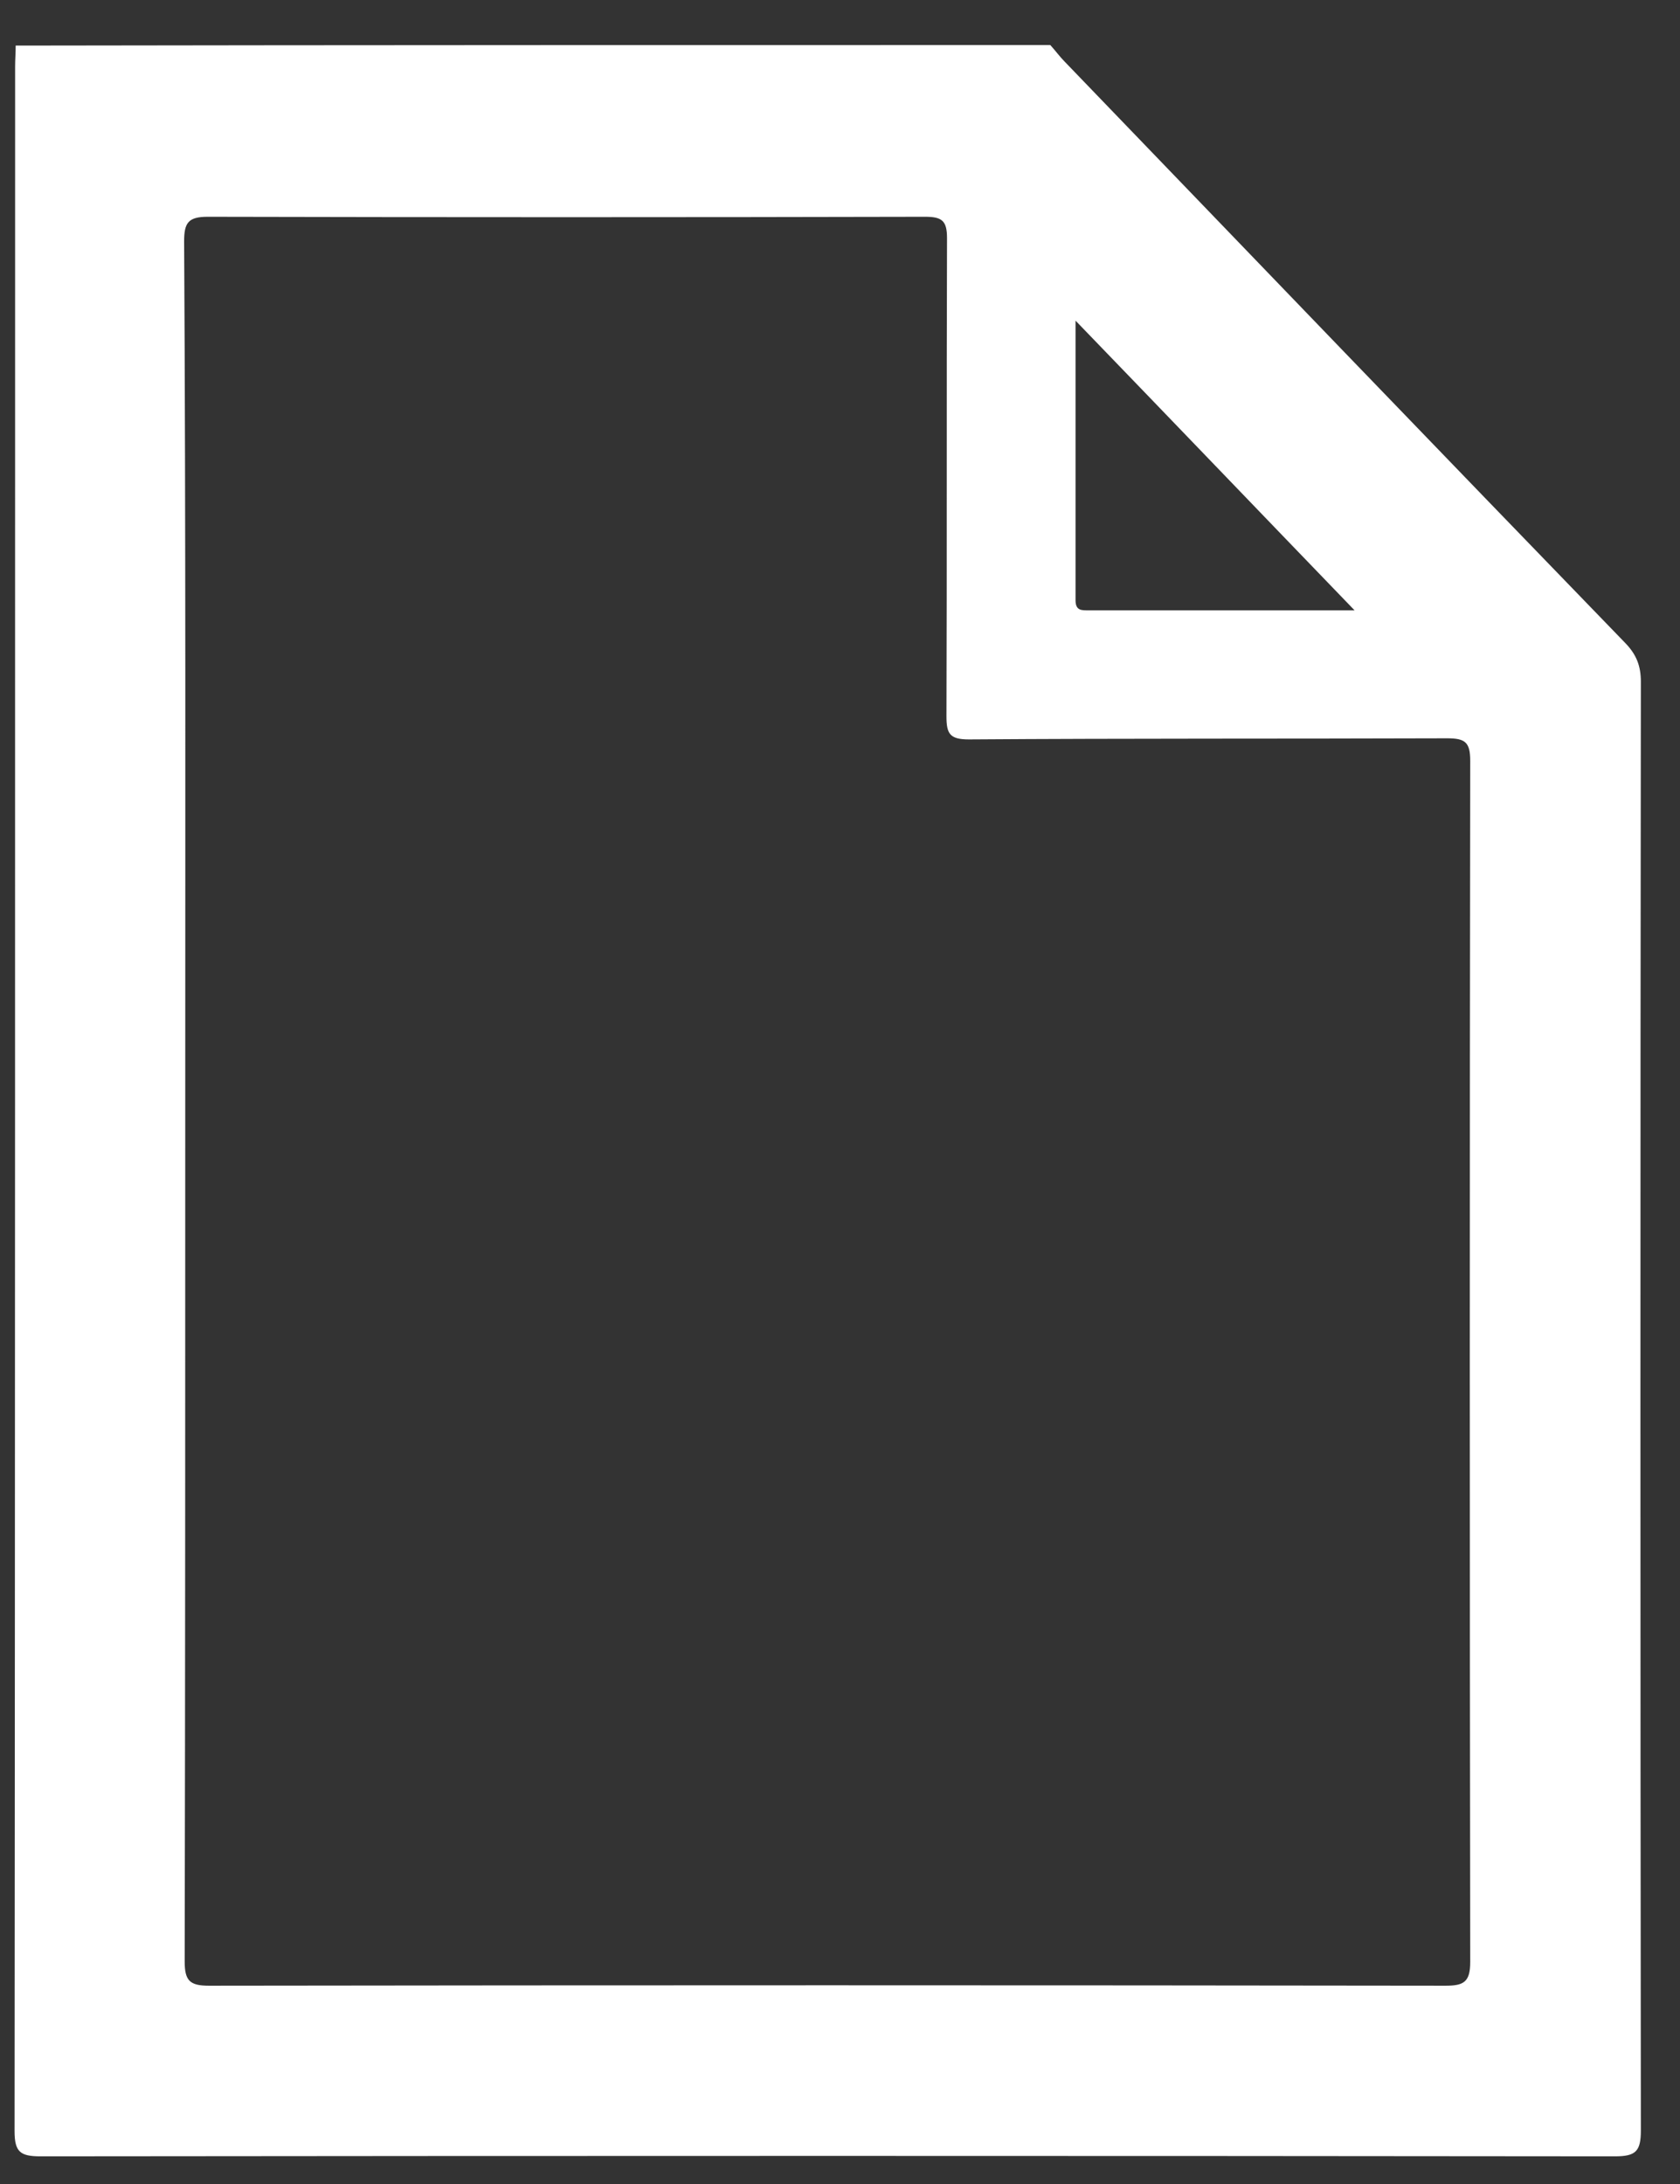 <svg width="30" height="39" viewBox="0 0 30 39" fill="none" xmlns="http://www.w3.org/2000/svg">
<rect x="0" y="0" width="30" height="39" fill="#333333" stroke="none"/>
<path d="M18.755 0.804C18.846 0.904 18.926 1.015 19.016 1.105C22.354 4.573 25.682 8.032 29.03 11.49C29.221 11.69 29.301 11.891 29.301 12.172C29.291 20.793 29.291 29.413 29.301 38.044C29.301 38.415 29.211 38.506 28.84 38.506C19.467 38.496 10.094 38.496 0.721 38.506C0.36 38.506 0.26 38.426 0.26 38.055C0.27 25.765 0.27 13.475 0.27 1.185C0.27 1.064 0.28 0.944 0.28 0.814C6.435 0.804 12.59 0.804 18.755 0.804ZM3.308 19.64C3.308 24.772 3.308 29.895 3.298 35.027C3.298 35.368 3.388 35.459 3.729 35.459C11.087 35.449 18.455 35.449 25.813 35.459C26.133 35.459 26.254 35.398 26.254 35.037C26.244 27.89 26.244 20.732 26.254 13.585C26.254 13.254 26.163 13.184 25.843 13.184C22.996 13.194 20.149 13.184 17.302 13.204C16.961 13.204 16.901 13.104 16.901 12.793C16.911 9.946 16.901 7.099 16.911 4.252C16.911 3.941 16.821 3.871 16.52 3.871C12.249 3.881 7.979 3.881 3.709 3.871C3.358 3.871 3.288 3.981 3.288 4.312C3.318 9.415 3.308 14.527 3.308 19.64ZM24.189 10.899C22.505 9.154 20.891 7.47 19.206 5.726C19.206 7.46 19.206 9.084 19.206 10.718C19.206 10.909 19.317 10.899 19.447 10.899C20.991 10.899 22.535 10.899 24.189 10.899Z" fill="white"/>
</svg>

